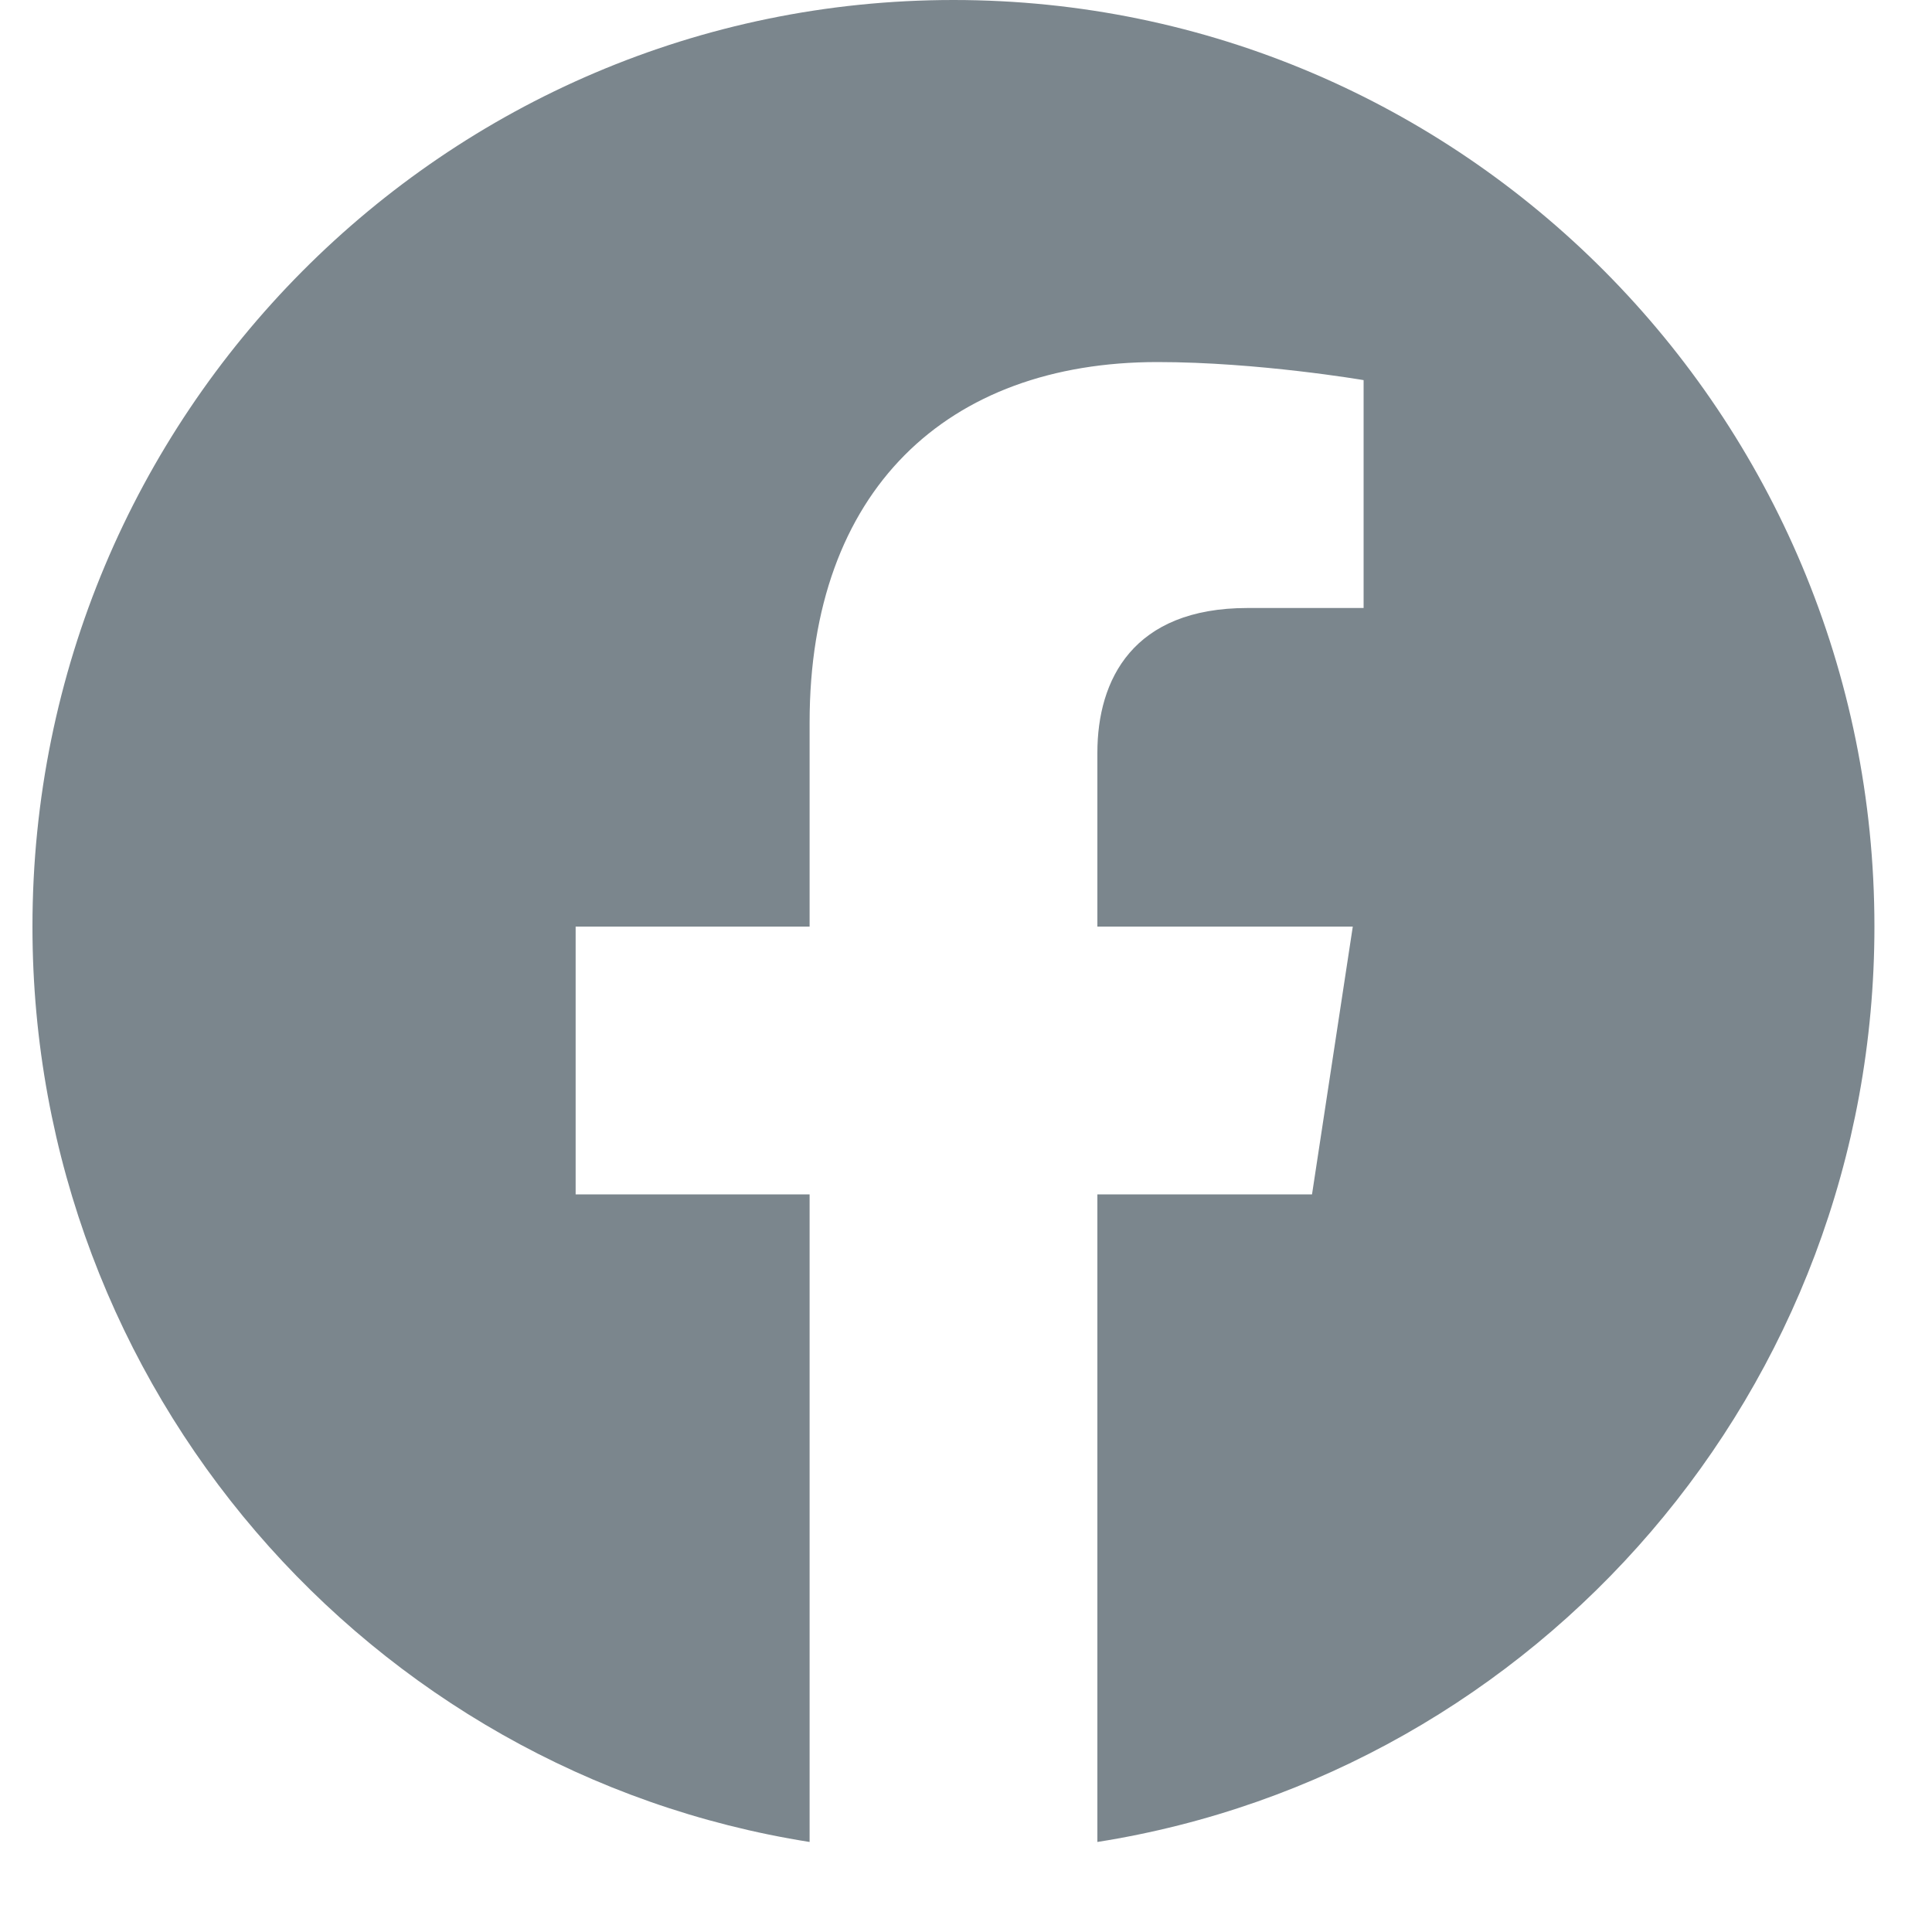<svg width="20" height="20" viewBox="0 0 20 20" fill="none" xmlns="http://www.w3.org/2000/svg">
<path d="M9.87 0C4.604 0 0.336 4.294 0.336 9.592C0.336 14.38 3.823 18.348 8.381 19.068V12.364H5.959V9.592H8.381V7.479C8.381 5.075 9.803 3.748 11.982 3.748C13.025 3.748 14.116 3.935 14.116 3.935V6.294H12.914C11.729 6.294 11.36 7.034 11.36 7.793V9.592H14.004L13.582 12.364H11.36V19.068C15.918 18.349 19.404 14.379 19.404 9.592C19.404 4.294 15.136 0 9.87 0Z" fill="#7B868D"/>
</svg>
